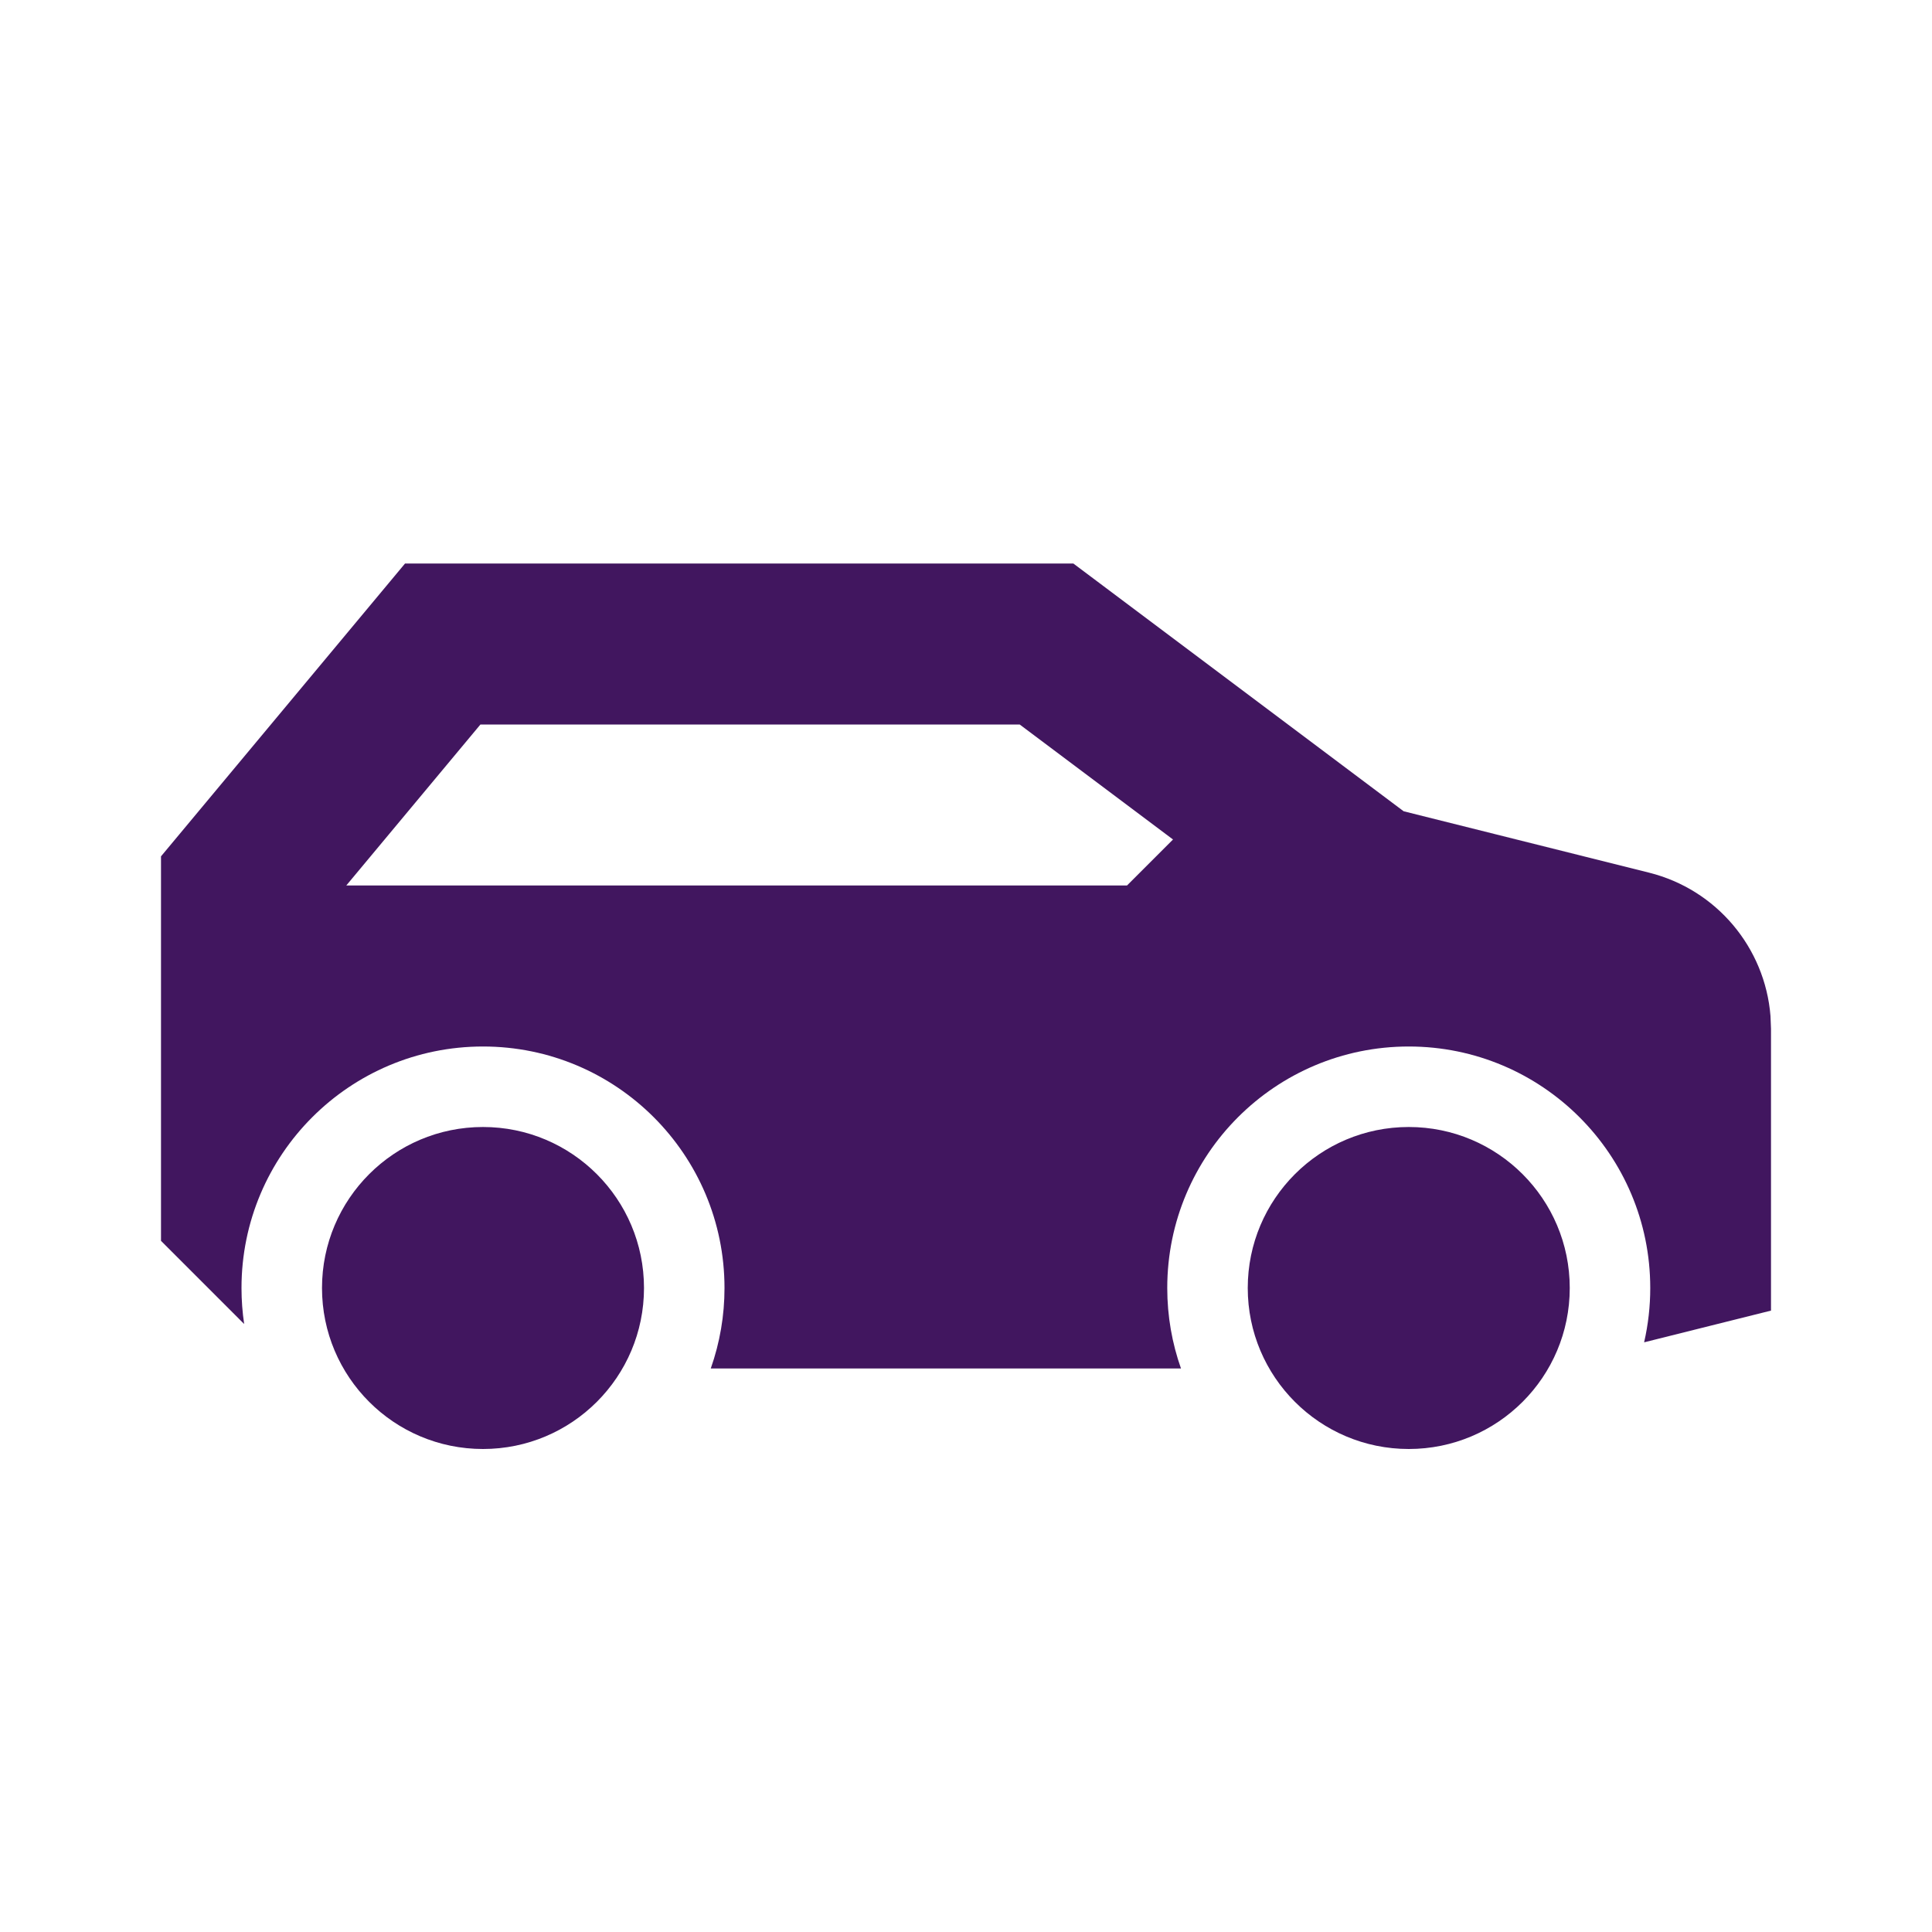 <svg width="150" height="150" viewBox="0 0 150 150" fill="none" xmlns="http://www.w3.org/2000/svg">
<path fill-rule="evenodd" clip-rule="evenodd" d="M37.5 87.5C44.403 87.5 50 93.097 50 100C50 106.904 44.403 112.5 37.5 112.5C30.596 112.5 25 106.904 25 100C25 93.097 30.596 87.5 37.5 87.5ZM109.375 87.5C116.279 87.5 121.875 93.097 121.875 100C121.875 106.904 116.279 112.5 109.375 112.5C102.472 112.5 96.875 106.904 96.875 100C96.875 93.097 102.472 87.5 109.375 87.5ZM83.333 43.75L85 45L108.981 62.987L128.032 67.753C133.269 69.062 137.035 73.568 137.46 78.876L137.5 79.88V101.755L132.766 102.938L127.649 104.218C127.966 102.834 128.126 101.419 128.125 100C128.125 89.645 119.73 81.25 109.375 81.25C99.02 81.25 90.625 89.645 90.625 100C90.625 102.191 91.001 104.295 91.692 106.25H55.183C55.891 104.243 56.252 102.129 56.25 100C56.25 89.645 47.855 81.25 37.5 81.25C27.145 81.25 18.75 89.645 18.75 100C18.75 100.95 18.821 101.884 18.957 102.796L12.5 96.339V66.487L13.949 64.749L29.574 45.999L31.448 43.75H83.333ZM79.169 56.25H37.3L26.885 68.75H87.5L91.072 65.178L79.169 56.25Z" fill="#41165F"/>
</svg>
